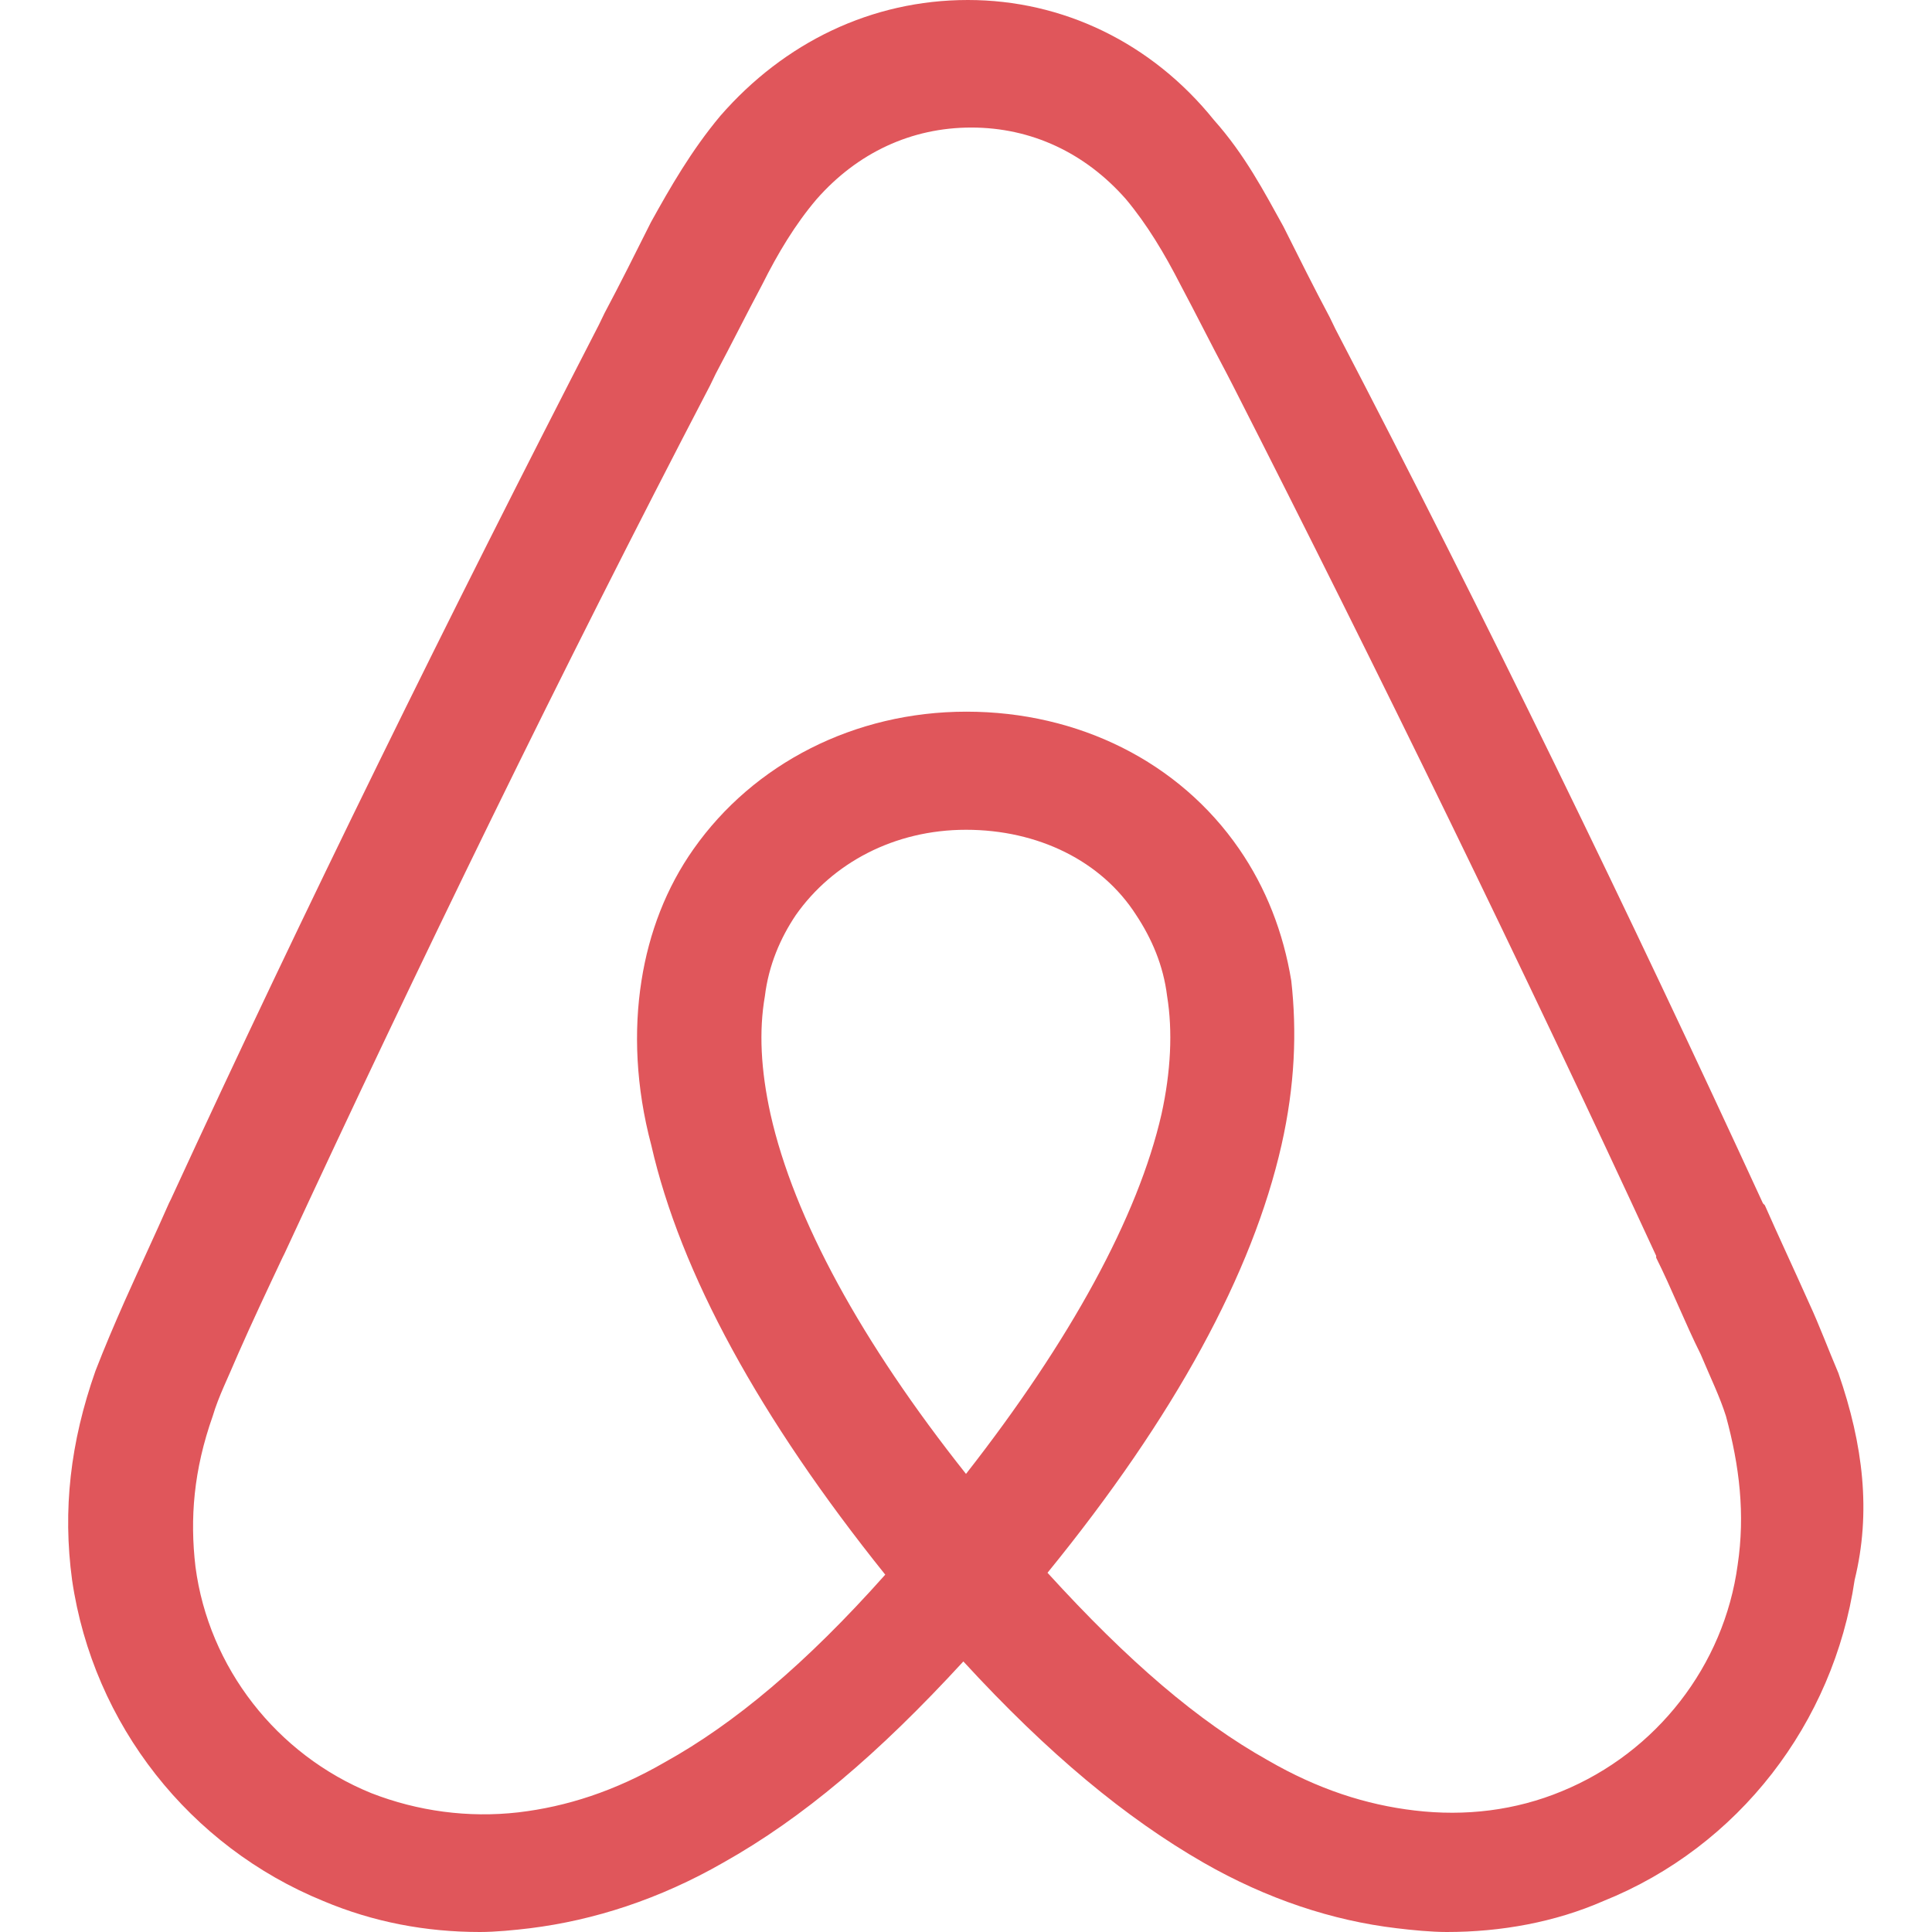 <?xml version="1.0" encoding="utf-8"?>
<!-- Generator: Adobe Illustrator 25.4.1, SVG Export Plug-In . SVG Version: 6.00 Build 0)  -->
<svg version="1.1" id="Capa_1" xmlns="http://www.w3.org/2000/svg" xmlns:xlink="http://www.w3.org/1999/xlink" x="0px" y="0px"
	 viewBox="0 0 512 512" style="enable-background:new 0 0 512 512;" xml:space="preserve">
<style type="text/css">
	.st0{fill:#E0565B;}
</style>
<path class="st0" d="M460.5,414.7c-3.6,26.7-21.5,49.7-46.6,60c-12.3,5.1-25.6,6.7-39,5.1c-12.8-1.5-25.6-5.6-38.9-13.3
	c-18.4-10.3-36.9-26.1-58.4-49.7c33.8-41.5,54.3-79.4,62-113.3c3.6-15.9,4.1-30.2,2.6-43.6c-2.1-12.8-6.7-24.6-13.8-34.9
	c-15.9-23.1-42.6-36.4-72.3-36.4c-29.7,0-56.4,13.8-72.3,36.4c-7.2,10.2-11.8,22.1-13.8,34.9c-2.1,13.3-1.5,28.2,2.6,43.6
	c7.7,33.8,28.7,72.3,62,113.8c-21,23.6-40,39.5-58.4,49.7c-13.3,7.7-26.1,11.8-38.9,13.3c-13.2,1.5-26.6-0.3-38.9-5.1
	c-25.1-10.2-43.1-33.3-46.6-60c-1.5-12.8-0.5-25.6,4.6-40c1.5-5.1,4.1-10.2,6.7-16.4c3.6-8.2,7.7-16.9,11.8-25.6l0.5-1
	c35.4-76.4,73.3-154.3,112.8-230.1l1.5-3.1c4.1-7.7,8.2-15.9,12.3-23.6c4.1-8.2,8.7-15.9,14.4-22.6c10.8-12.3,25.1-19,41-19
	c15.9,0,30.2,6.7,41,19c5.6,6.7,10.2,14.4,14.4,22.6c4.1,7.7,8.2,15.9,12.3,23.6l1.6,3.1c38.9,76.4,76.9,154.3,112.2,230.7v0.5
	c4.1,8.2,7.7,17.4,11.8,25.6c2.6,6.2,5.1,11.3,6.7,16.4C461,388.5,462.5,401.3,460.5,414.7L460.5,414.7z M256,390.6
	c-27.7-34.9-45.6-67.7-51.8-95.3c-2.6-11.8-3.1-22.1-1.5-31.3c1-8.2,4.1-15.4,8.2-21.5c9.7-13.8,26.1-22.6,45.1-22.6
	s35.9,8.2,45.1,22.6c4.1,6.2,7.2,13.3,8.2,21.5c1.5,9.2,1,20-1.5,31.3C301.6,322.4,283.7,355.2,256,390.6L256,390.6z M487.2,363.9
	c-2.6-6.1-5.1-12.8-7.7-18.4c-4.1-9.2-8.2-17.9-11.8-26.1l-0.5-0.5C431.8,242,393.9,164,353.9,87.2l-1.5-3.1
	c-4.1-7.7-8.2-15.9-12.3-24.1c-5.1-9.2-10.2-19-18.4-28.2C305.2,11.3,281.6,0,256.5,0c-25.6,0-48.7,11.3-65.6,30.7
	c-7.7,9.2-13.3,19-18.4,28.2c-4.1,8.2-8.2,16.4-12.3,24.1l-1.5,3.1c-39.6,76.9-78,154.8-113.4,231.7l-0.5,1
	c-3.6,8.2-7.7,16.9-11.8,26.1c-2.7,6.1-5.3,12.2-7.7,18.4c-6.7,19-8.7,36.9-6.2,55.4c5.6,38.4,31.3,70.7,66.6,85.1
	c13.3,5.6,27.2,8.2,41.5,8.2c4.1,0,9.2-0.5,13.3-1c16.9-2.1,34.3-7.7,51.2-17.4c21-11.8,41-28.7,63.6-53.3
	c22.6,24.6,43.1,41.5,63.6,53.3c16.9,9.7,34.3,15.4,51.2,17.4c4.1,0.5,9.2,1,13.3,1c14.4,0,28.7-2.6,41.5-8.2
	c35.9-14.4,61-47.2,66.6-85.1C495.9,400.8,493.8,382.9,487.2,363.9L487.2,363.9z"/>
</svg>
